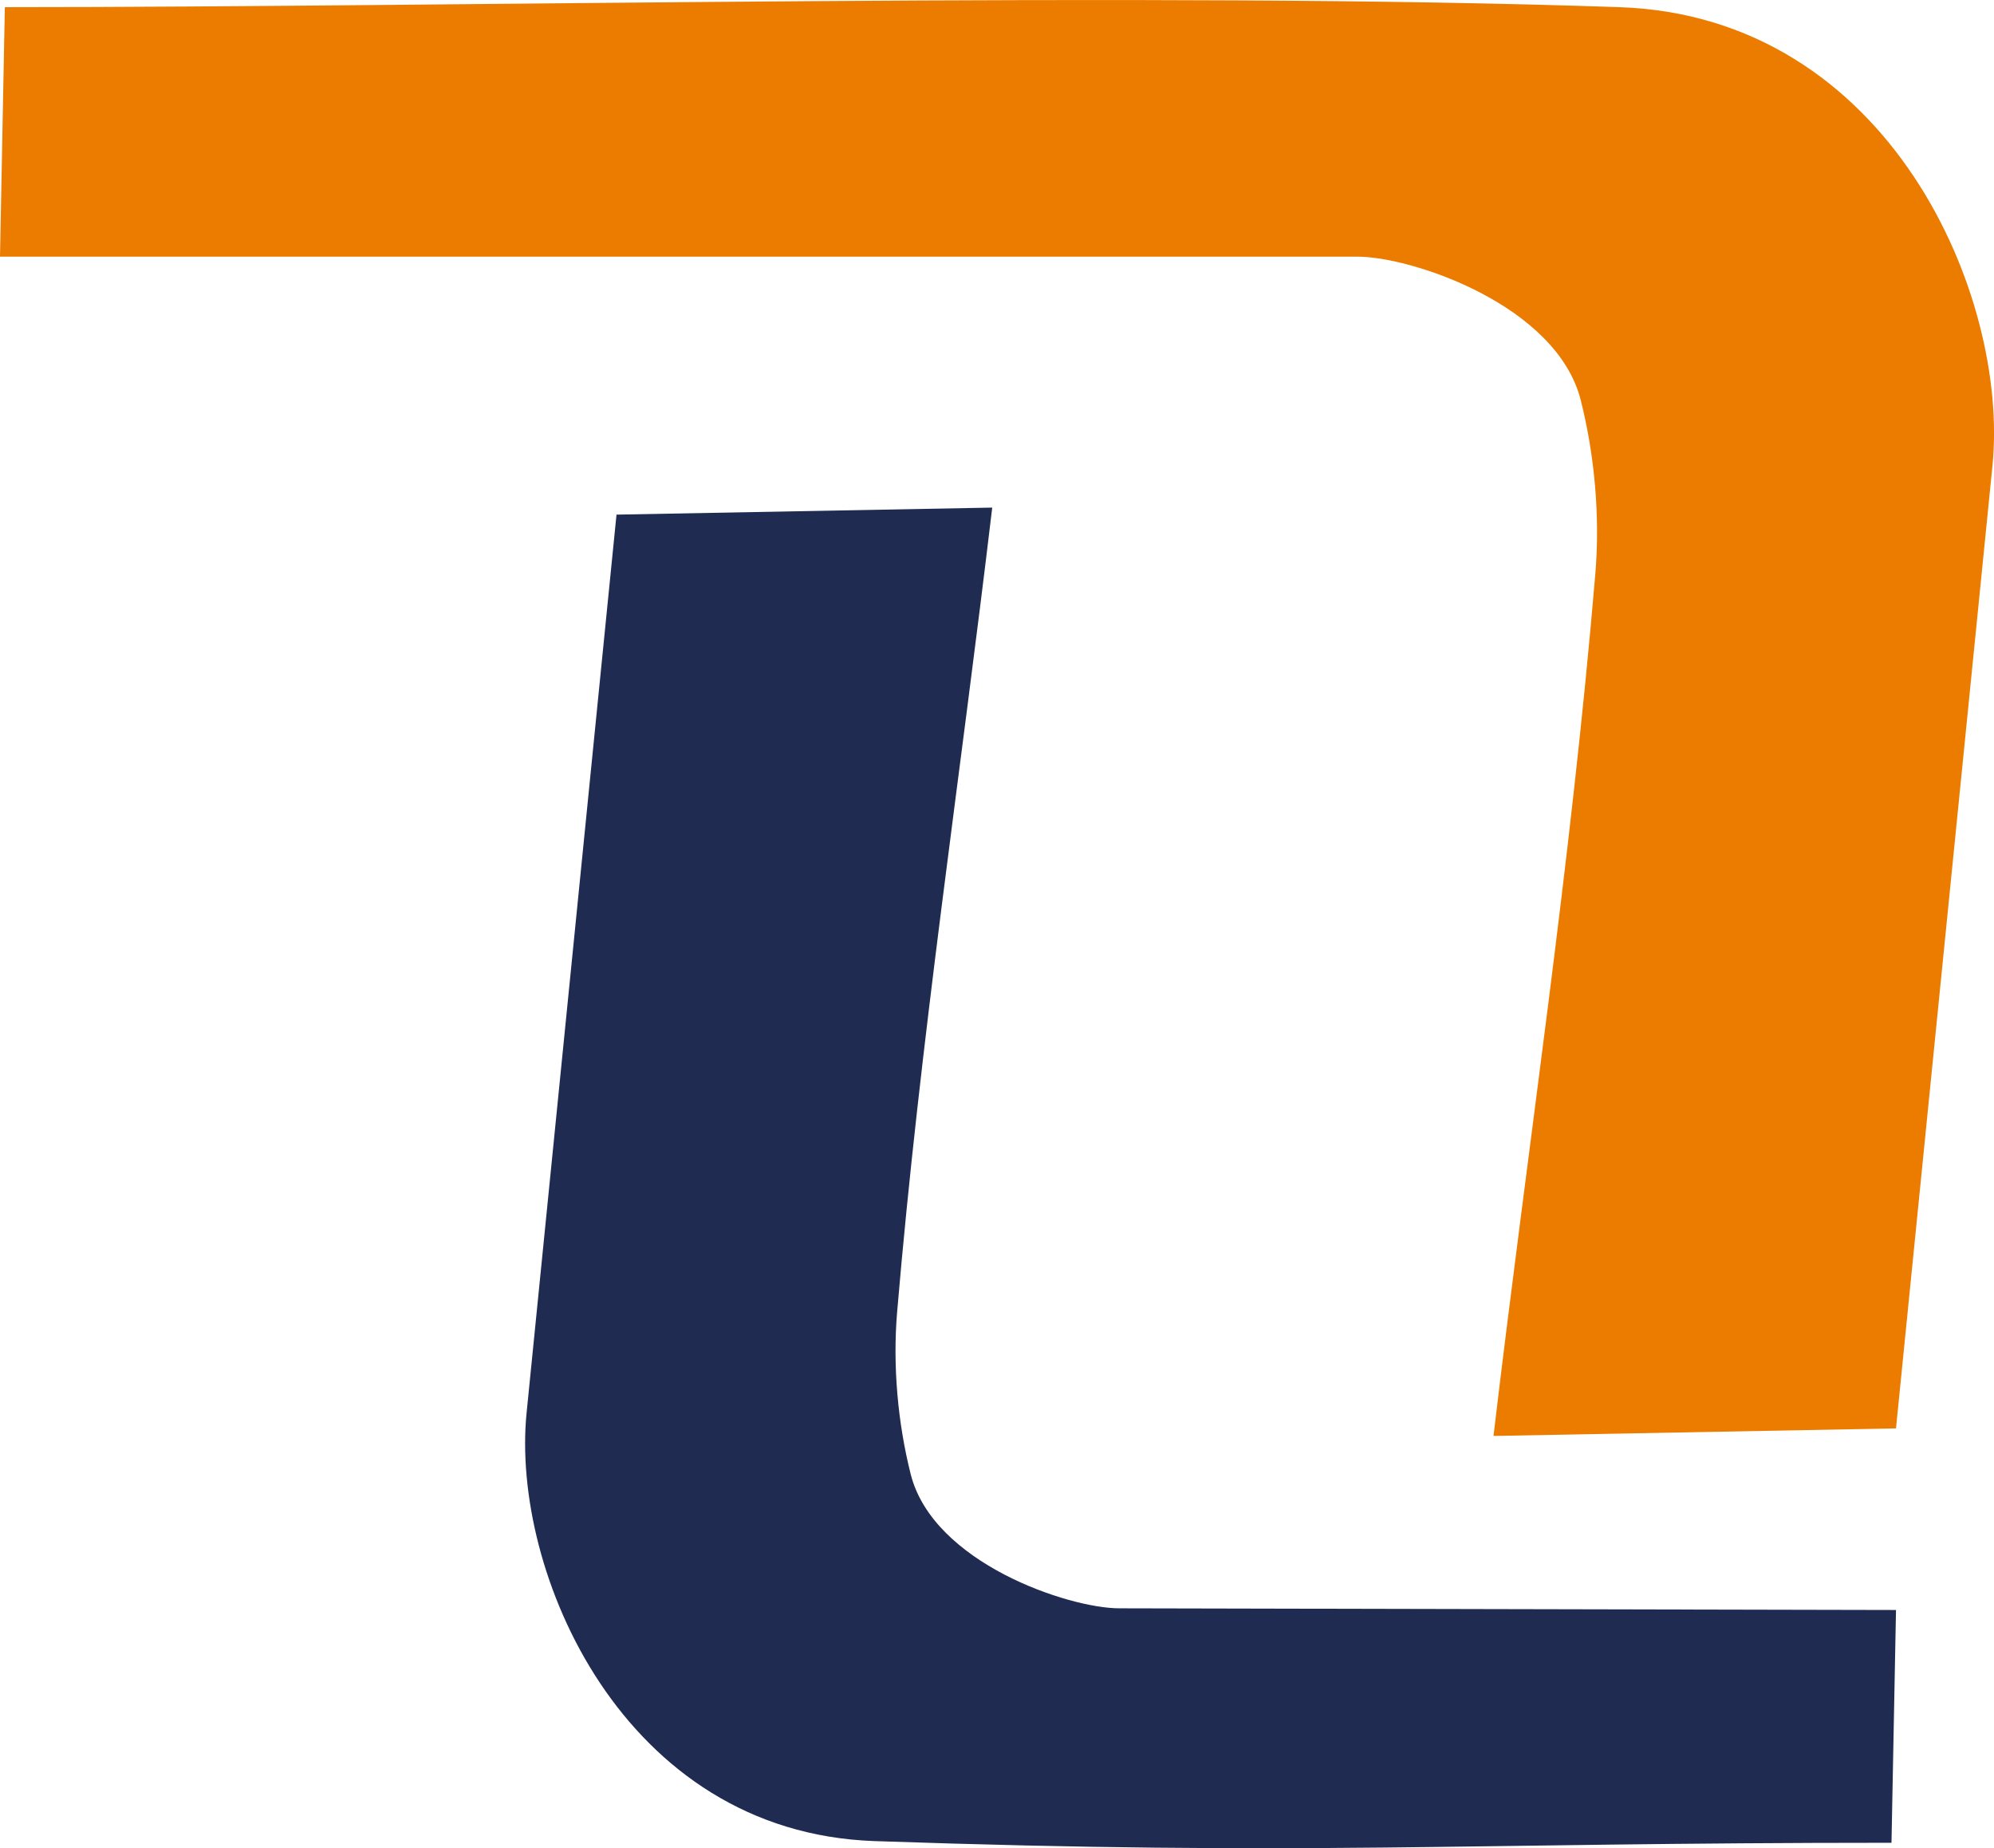 <?xml version="1.0" encoding="UTF-8"?>
<svg id="Livello_1" data-name="Livello 1" xmlns="http://www.w3.org/2000/svg" xmlns:xlink="http://www.w3.org/1999/xlink" viewBox="0 0 308.88 286.3">
  <defs>
    <style>
      .cls-1, .cls-2 {
        fill: none;
      }

      .cls-3 {
        fill: #ec7c00;
      }

      .cls-4 {
        fill: #202b52;
      }

      .cls-2 {
        clip-path: url(#clippath);
      }
    </style>
    <clipPath id="clippath">
      <rect class="cls-1" width="308.88" height="286.3"/>
    </clipPath>
  </defs>
  <g class="cls-2">
    <path class="cls-3" d="m.75,1.11c72.12,0,178.04-2.49,250.14,0,41.89,1.45,60.38,44.84,57.75,71.06l-14.94,149.1-62.35,1.17c5.26-44.51,12-88.64,15.77-133.5.76-8.98-.12-18.51-2.25-26.93-3.72-14.77-26.22-22.25-34.55-22.25H0L.75,1.11Z"/>
    <path class="cls-4" d="m293.01,285.46c-67.31,0-90.24,2.06-157.54-.26-39.1-1.36-56.35-41.85-53.9-66.32l13.93-139.16,58.2-1.09c-4.92,41.53-11.19,82.73-14.73,124.6-.71,8.38.12,17.27,2.1,25.13,3.48,13.79,24.48,20.76,32.25,20.78l120.38.26-.7,36.07Z"/>
  </g>
</svg>